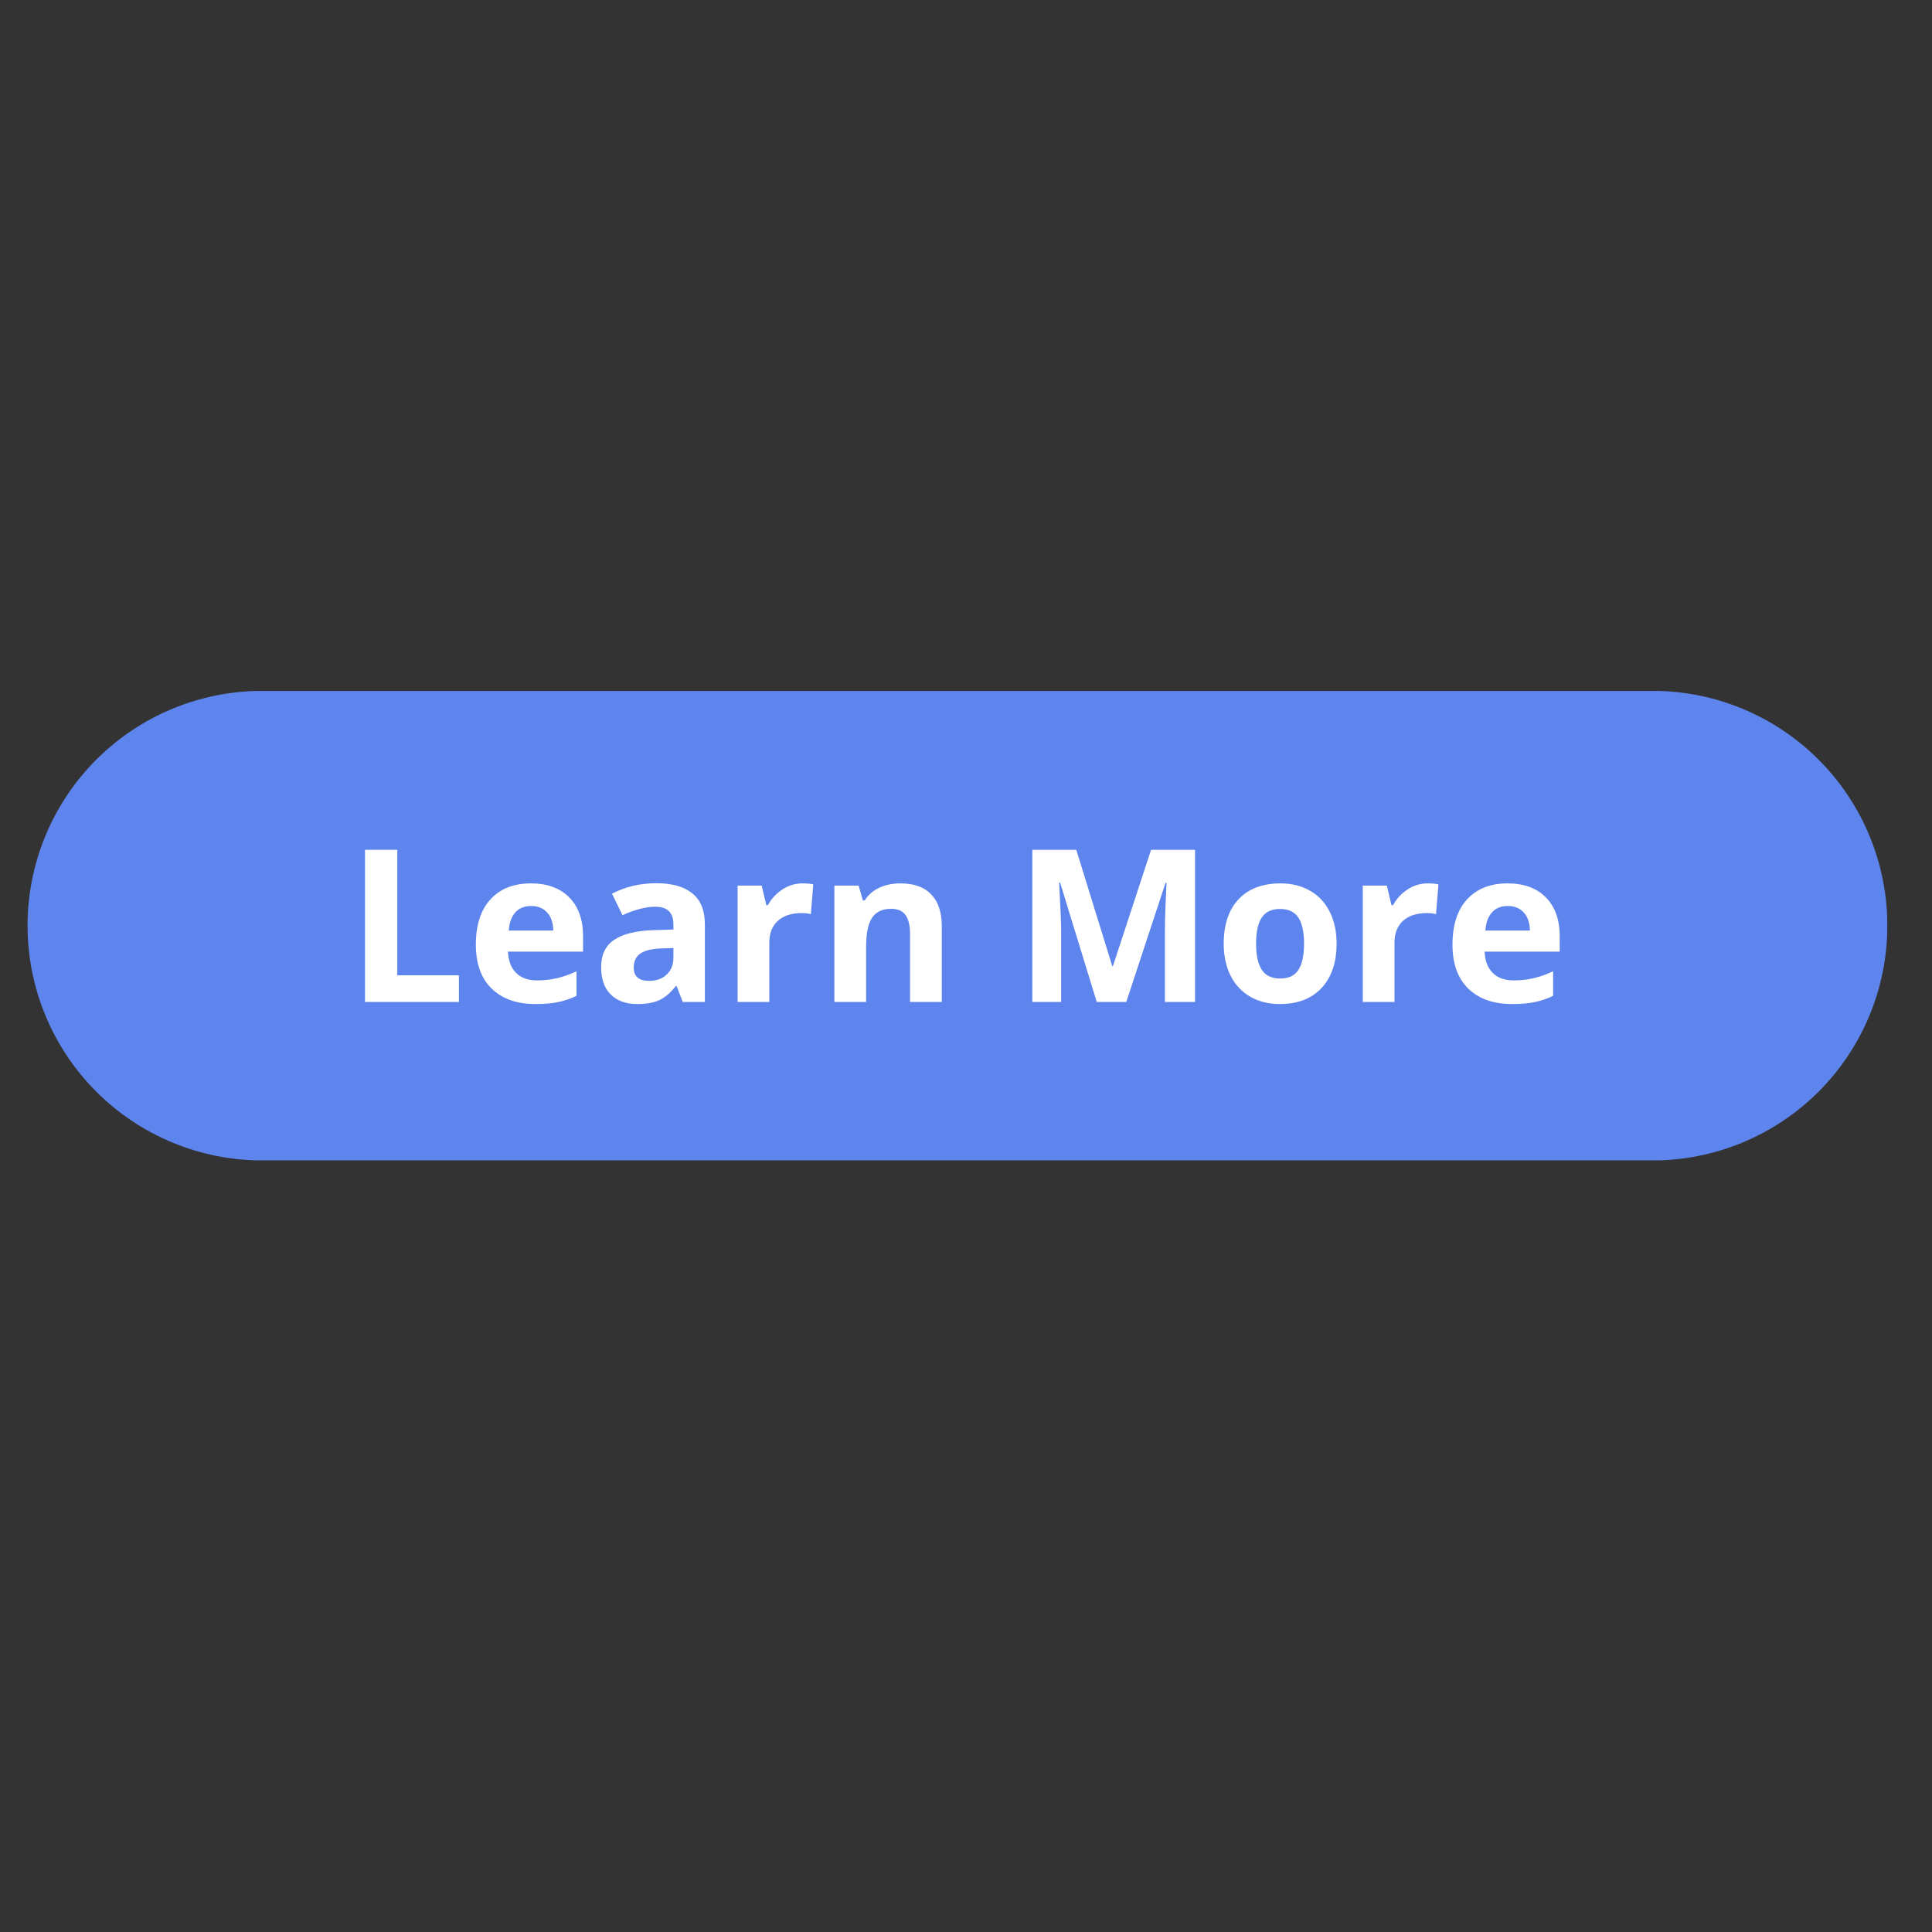 <svg xmlns="http://www.w3.org/2000/svg" xmlns:xlink="http://www.w3.org/1999/xlink" width="500" zoomAndPan="magnify" viewBox="0 0 375 375" height="500" preserveAspectRatio="xMidYMid meet" version="1.0"><rect x="0" y="0" width="375" height="375" fill="#333333" stroke="none"/><defs><g/><clipPath id="2c5f2d3b0c"><path d="M 5.348 134.094 L 366.469 134.094 L 366.469 225.785 L 5.348 225.785 Z M 5.348 134.094 " clip-rule="nonzero"/></clipPath><clipPath id="5415669b40"><path d="M 5.348 179.668 C 5.348 191.754 10.148 203.348 18.695 211.895 C 27.242 220.441 38.836 225.242 50.922 225.242 L 320.758 225.242 C 332.844 225.242 344.438 220.441 352.984 211.895 C 361.531 203.348 366.332 191.754 366.332 179.668 C 366.332 167.582 361.531 155.988 352.984 147.441 C 344.438 138.895 332.844 134.094 320.758 134.094 L 50.922 134.094 C 38.836 134.094 27.242 138.895 18.695 147.441 C 10.148 155.988 5.348 167.582 5.348 179.668 Z M 5.348 179.668 " clip-rule="nonzero"/></clipPath></defs><g clip-path="url(#2c5f2d3b0c)"><g clip-path="url(#5415669b40)"><path fill="#5e85ed" d="M 5.348 174.625 C 5.348 152.246 23.488 134.109 45.863 134.109 L 325.797 134.109 C 348.176 134.109 366.312 152.246 366.312 174.625 L 366.312 184.723 C 366.312 207.09 348.18 225.223 325.812 225.223 L 45.863 225.223 C 23.488 225.223 5.348 207.082 5.348 184.703 Z M 5.348 174.625 " fill-opacity="1" fill-rule="nonzero"/></g></g><g fill="#ffffff" fill-opacity="1"><g transform="translate(67.129, 194.48)"><g><path d="M 3.719 0 L 3.719 -29.531 L 9.984 -29.531 L 9.984 -5.172 L 21.953 -5.172 L 21.953 0 Z M 3.719 0 "/></g></g></g><g fill="#ffffff" fill-opacity="1"><g transform="translate(90.502, 194.48)"><g><path d="M 12.594 -18.625 C 11.281 -18.625 10.254 -18.207 9.516 -17.375 C 8.773 -16.551 8.352 -15.379 8.25 -13.859 L 16.891 -13.859 C 16.859 -15.379 16.457 -16.551 15.688 -17.375 C 14.926 -18.207 13.895 -18.625 12.594 -18.625 Z M 13.453 0.406 C 9.816 0.406 6.973 -0.594 4.922 -2.594 C 2.879 -4.602 1.859 -7.445 1.859 -11.125 C 1.859 -14.914 2.801 -17.844 4.688 -19.906 C 6.582 -21.977 9.203 -23.016 12.547 -23.016 C 15.734 -23.016 18.219 -22.102 20 -20.281 C 21.781 -18.469 22.672 -15.957 22.672 -12.75 L 22.672 -9.766 L 8.094 -9.766 C 8.164 -8.004 8.688 -6.633 9.656 -5.656 C 10.625 -4.676 11.984 -4.188 13.734 -4.188 C 15.098 -4.188 16.383 -4.328 17.594 -4.609 C 18.812 -4.891 20.078 -5.336 21.391 -5.953 L 21.391 -1.188 C 20.316 -0.656 19.164 -0.258 17.938 0 C 16.707 0.27 15.211 0.406 13.453 0.406 Z M 13.453 0.406 "/></g></g></g><g fill="#ffffff" fill-opacity="1"><g transform="translate(114.944, 194.48)"><g><path d="M 17.578 0 L 16.391 -3.078 L 16.219 -3.078 C 15.188 -1.766 14.117 -0.852 13.016 -0.344 C 11.922 0.156 10.492 0.406 8.734 0.406 C 6.555 0.406 4.844 -0.211 3.594 -1.453 C 2.352 -2.691 1.734 -4.457 1.734 -6.75 C 1.734 -9.145 2.57 -10.91 4.25 -12.047 C 5.926 -13.191 8.457 -13.82 11.844 -13.938 L 15.766 -14.062 L 15.766 -15.047 C 15.766 -17.336 14.594 -18.484 12.25 -18.484 C 10.438 -18.484 8.312 -17.938 5.875 -16.844 L 3.844 -21.016 C 6.438 -22.367 9.316 -23.047 12.484 -23.047 C 15.516 -23.047 17.836 -22.383 19.453 -21.062 C 21.066 -19.75 21.875 -17.742 21.875 -15.047 L 21.875 0 Z M 15.766 -10.469 L 13.375 -10.391 C 11.582 -10.328 10.25 -10 9.375 -9.406 C 8.5 -8.82 8.062 -7.922 8.062 -6.703 C 8.062 -4.961 9.055 -4.094 11.047 -4.094 C 12.473 -4.094 13.613 -4.504 14.469 -5.328 C 15.332 -6.148 15.766 -7.242 15.766 -8.609 Z M 15.766 -10.469 "/></g></g></g><g fill="#ffffff" fill-opacity="1"><g transform="translate(139.933, 194.48)"><g><path d="M 15.844 -23.016 C 16.676 -23.016 17.367 -22.953 17.922 -22.828 L 17.453 -17.047 C 16.953 -17.18 16.348 -17.25 15.641 -17.25 C 13.672 -17.25 12.133 -16.742 11.031 -15.734 C 9.938 -14.723 9.391 -13.312 9.391 -11.5 L 9.391 0 L 3.234 0 L 3.234 -22.594 L 7.906 -22.594 L 8.812 -18.781 L 9.109 -18.781 C 9.805 -20.051 10.75 -21.07 11.938 -21.844 C 13.133 -22.625 14.438 -23.016 15.844 -23.016 Z M 15.844 -23.016 "/></g></g></g><g fill="#ffffff" fill-opacity="1"><g transform="translate(158.719, 194.48)"><g><path d="M 24.078 0 L 17.922 0 L 17.922 -13.188 C 17.922 -14.82 17.629 -16.047 17.047 -16.859 C 16.473 -17.672 15.551 -18.078 14.281 -18.078 C 12.562 -18.078 11.316 -17.5 10.547 -16.344 C 9.773 -15.195 9.391 -13.289 9.391 -10.625 L 9.391 0 L 3.234 0 L 3.234 -22.594 L 7.938 -22.594 L 8.766 -19.703 L 9.109 -19.703 C 9.797 -20.785 10.742 -21.609 11.953 -22.172 C 13.16 -22.734 14.531 -23.016 16.062 -23.016 C 18.688 -23.016 20.676 -22.301 22.031 -20.875 C 23.395 -19.457 24.078 -17.41 24.078 -14.734 Z M 24.078 0 "/></g></g></g><g fill="#ffffff" fill-opacity="1"><g transform="translate(185.909, 194.48)"><g/></g></g><g fill="#ffffff" fill-opacity="1"><g transform="translate(196.656, 194.48)"><g><path d="M 16.219 0 L 9.109 -23.172 L 8.922 -23.172 C 9.18 -18.453 9.312 -15.305 9.312 -13.734 L 9.312 0 L 3.719 0 L 3.719 -29.531 L 12.25 -29.531 L 19.234 -6.953 L 19.359 -6.953 L 26.766 -29.531 L 35.297 -29.531 L 35.297 0 L 29.453 0 L 29.453 -13.984 C 29.453 -14.641 29.461 -15.398 29.484 -16.266 C 29.504 -17.129 29.598 -19.414 29.766 -23.125 L 29.578 -23.125 L 21.953 0 Z M 16.219 0 "/></g></g></g><g fill="#ffffff" fill-opacity="1"><g transform="translate(235.663, 194.48)"><g><path d="M 8.141 -11.328 C 8.141 -9.098 8.504 -7.41 9.234 -6.266 C 9.973 -5.117 11.172 -4.547 12.828 -4.547 C 14.473 -4.547 15.656 -5.113 16.375 -6.25 C 17.094 -7.383 17.453 -9.078 17.453 -11.328 C 17.453 -13.566 17.086 -15.242 16.359 -16.359 C 15.629 -17.484 14.438 -18.047 12.781 -18.047 C 11.145 -18.047 9.961 -17.488 9.234 -16.375 C 8.504 -15.258 8.141 -13.578 8.141 -11.328 Z M 23.766 -11.328 C 23.766 -7.648 22.789 -4.773 20.844 -2.703 C 18.906 -0.629 16.207 0.406 12.75 0.406 C 10.582 0.406 8.672 -0.066 7.016 -1.016 C 5.359 -1.961 4.082 -3.328 3.188 -5.109 C 2.301 -6.891 1.859 -8.961 1.859 -11.328 C 1.859 -15.023 2.82 -17.895 4.75 -19.938 C 6.676 -21.988 9.383 -23.016 12.875 -23.016 C 15.039 -23.016 16.953 -22.539 18.609 -21.594 C 20.266 -20.656 21.535 -19.301 22.422 -17.531 C 23.316 -15.77 23.766 -13.703 23.766 -11.328 Z M 23.766 -11.328 "/></g></g></g><g fill="#ffffff" fill-opacity="1"><g transform="translate(261.278, 194.48)"><g><path d="M 15.844 -23.016 C 16.676 -23.016 17.367 -22.953 17.922 -22.828 L 17.453 -17.047 C 16.953 -17.18 16.348 -17.25 15.641 -17.25 C 13.672 -17.25 12.133 -16.742 11.031 -15.734 C 9.938 -14.723 9.391 -13.312 9.391 -11.5 L 9.391 0 L 3.234 0 L 3.234 -22.594 L 7.906 -22.594 L 8.812 -18.781 L 9.109 -18.781 C 9.805 -20.051 10.75 -21.07 11.938 -21.844 C 13.133 -22.625 14.438 -23.016 15.844 -23.016 Z M 15.844 -23.016 "/></g></g></g><g fill="#ffffff" fill-opacity="1"><g transform="translate(280.065, 194.48)"><g><path d="M 12.594 -18.625 C 11.281 -18.625 10.254 -18.207 9.516 -17.375 C 8.773 -16.551 8.352 -15.379 8.25 -13.859 L 16.891 -13.859 C 16.859 -15.379 16.457 -16.551 15.688 -17.375 C 14.926 -18.207 13.895 -18.625 12.594 -18.625 Z M 13.453 0.406 C 9.816 0.406 6.973 -0.594 4.922 -2.594 C 2.879 -4.602 1.859 -7.445 1.859 -11.125 C 1.859 -14.914 2.801 -17.844 4.688 -19.906 C 6.582 -21.977 9.203 -23.016 12.547 -23.016 C 15.734 -23.016 18.219 -22.102 20 -20.281 C 21.781 -18.469 22.672 -15.957 22.672 -12.75 L 22.672 -9.766 L 8.094 -9.766 C 8.164 -8.004 8.688 -6.633 9.656 -5.656 C 10.625 -4.676 11.984 -4.188 13.734 -4.188 C 15.098 -4.188 16.383 -4.328 17.594 -4.609 C 18.812 -4.891 20.078 -5.336 21.391 -5.953 L 21.391 -1.188 C 20.316 -0.656 19.164 -0.258 17.938 0 C 16.707 0.27 15.211 0.406 13.453 0.406 Z M 13.453 0.406 "/></g></g></g></svg>